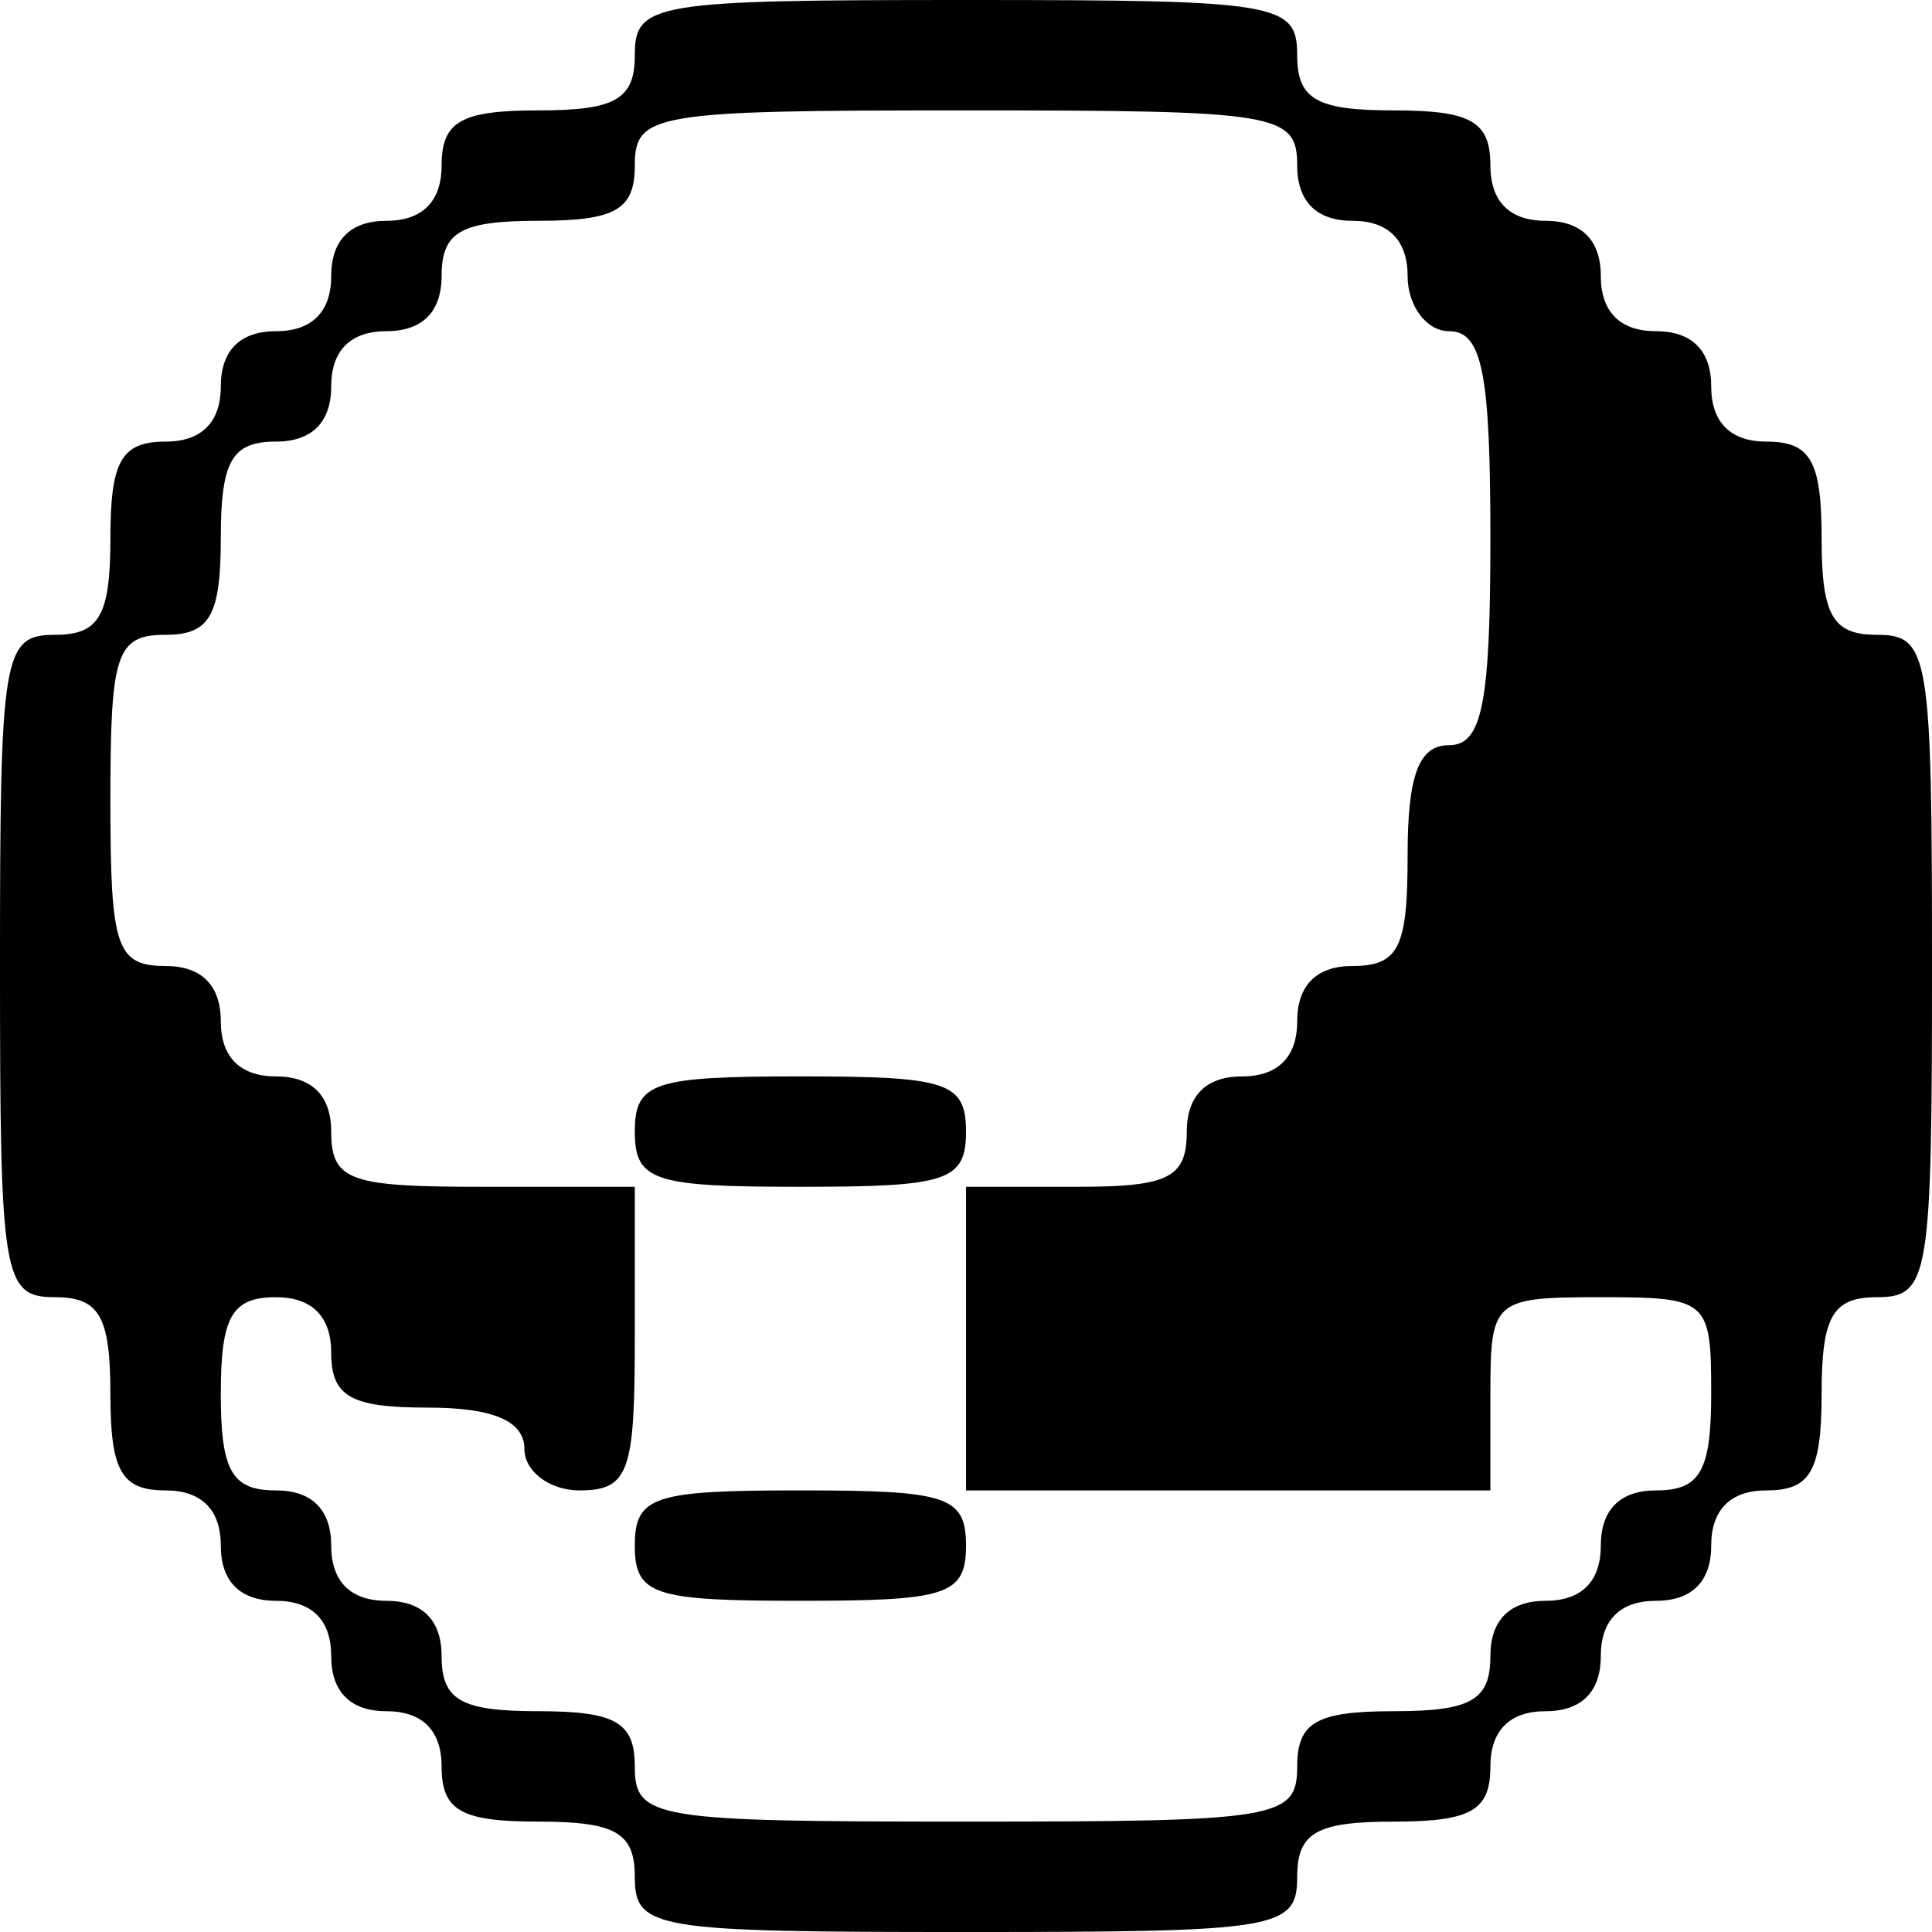 <?xml version="1.0" standalone="no"?>
<!DOCTYPE svg PUBLIC "-//W3C//DTD SVG 20010904//EN"
 "http://www.w3.org/TR/2001/REC-SVG-20010904/DTD/svg10.dtd">
<svg version="1.0" xmlns="http://www.w3.org/2000/svg"
 width="70pt" height="70pt" viewBox="0 0 70 70"
 preserveAspectRatio="xMidYMid meet">
<g transform="translate(0,70) scale(0.1,-0.1)"
fill="#000000" stroke="none">
<path d="M230 680 c0 -16 -7 -20 -35 -20 -28 0 -35 -4 -35 -20 0 -13 -7 -20
-20 -20 -13 0 -20 -7 -20 -20 0 -13 -7 -20 -20 -20 -13 0 -20 -7 -20 -20 0
-13 -7 -20 -20 -20 -16 0 -20 -7 -20 -35 0 -28 -4 -35 -20 -35 -19 0 -20 -7
-20 -120 0 -113 1 -120 20 -120 16 0 20 -7 20 -35 0 -28 4 -35 20 -35 13 0 20
-7 20 -20 0 -13 7 -20 20 -20 13 0 20 -7 20 -20 0 -13 7 -20 20 -20 13 0 20
-7 20 -20 0 -16 7 -20 35 -20 28 0 35 -4 35 -20 0 -19 7 -20 120 -20 113 0
120 1 120 20 0 16 7 20 35 20 28 0 35 4 35 20 0 13 7 20 20 20 13 0 20 7 20
20 0 13 7 20 20 20 13 0 20 7 20 20 0 13 7 20 20 20 16 0 20 7 20 35 0 28 4
35 20 35 19 0 20 7 20 120 0 113 -1 120 -20 120 -16 0 -20 7 -20 35 0 28 -4
35 -20 35 -13 0 -20 7 -20 20 0 13 -7 20 -20 20 -13 0 -20 7 -20 20 0 13 -7
20 -20 20 -13 0 -20 7 -20 20 0 16 -7 20 -35 20 -28 0 -35 4 -35 20 0 19 -7
20 -120 20 -113 0 -120 -1 -120 -20z m240 -40 c0 -13 7 -20 20 -20 13 0 20 -7
20 -20 0 -11 7 -20 15 -20 12 0 15 -15 15 -75 0 -60 -3 -75 -15 -75 -11 0 -15
-11 -15 -40 0 -33 -3 -40 -20 -40 -13 0 -20 -7 -20 -20 0 -13 -7 -20 -20 -20
-13 0 -20 -7 -20 -20 0 -17 -7 -20 -40 -20 l-40 0 0 -55 0 -55 95 0 95 0 0 35
c0 34 1 35 40 35 39 0 40 -1 40 -35 0 -28 -4 -35 -20 -35 -13 0 -20 -7 -20
-20 0 -13 -7 -20 -20 -20 -13 0 -20 -7 -20 -20 0 -16 -7 -20 -35 -20 -28 0
-35 -4 -35 -20 0 -19 -7 -20 -120 -20 -113 0 -120 1 -120 20 0 16 -7 20 -35
20 -28 0 -35 4 -35 20 0 13 -7 20 -20 20 -13 0 -20 7 -20 20 0 13 -7 20 -20
20 -16 0 -20 7 -20 35 0 28 4 35 20 35 13 0 20 -7 20 -20 0 -16 7 -20 35 -20
24 0 35 -5 35 -15 0 -8 9 -15 20 -15 18 0 20 7 20 55 l0 55 -55 0 c-48 0 -55
2 -55 20 0 13 -7 20 -20 20 -13 0 -20 7 -20 20 0 13 -7 20 -20 20 -18 0 -20 7
-20 60 0 53 2 60 20 60 16 0 20 7 20 35 0 28 4 35 20 35 13 0 20 7 20 20 0 13
7 20 20 20 13 0 20 7 20 20 0 16 7 20 35 20 28 0 35 4 35 20 0 19 7 20 120 20
113 0 120 -1 120 -20z"/>
<path d="M230 290 c0 -18 7 -20 60 -20 53 0 60 2 60 20 0 18 -7 20 -60 20 -53
0 -60 -2 -60 -20z"/>
<path d="M230 140 c0 -18 7 -20 60 -20 53 0 60 2 60 20 0 18 -7 20 -60 20 -53
0 -60 -2 -60 -20z"/>
</g>
</svg>
